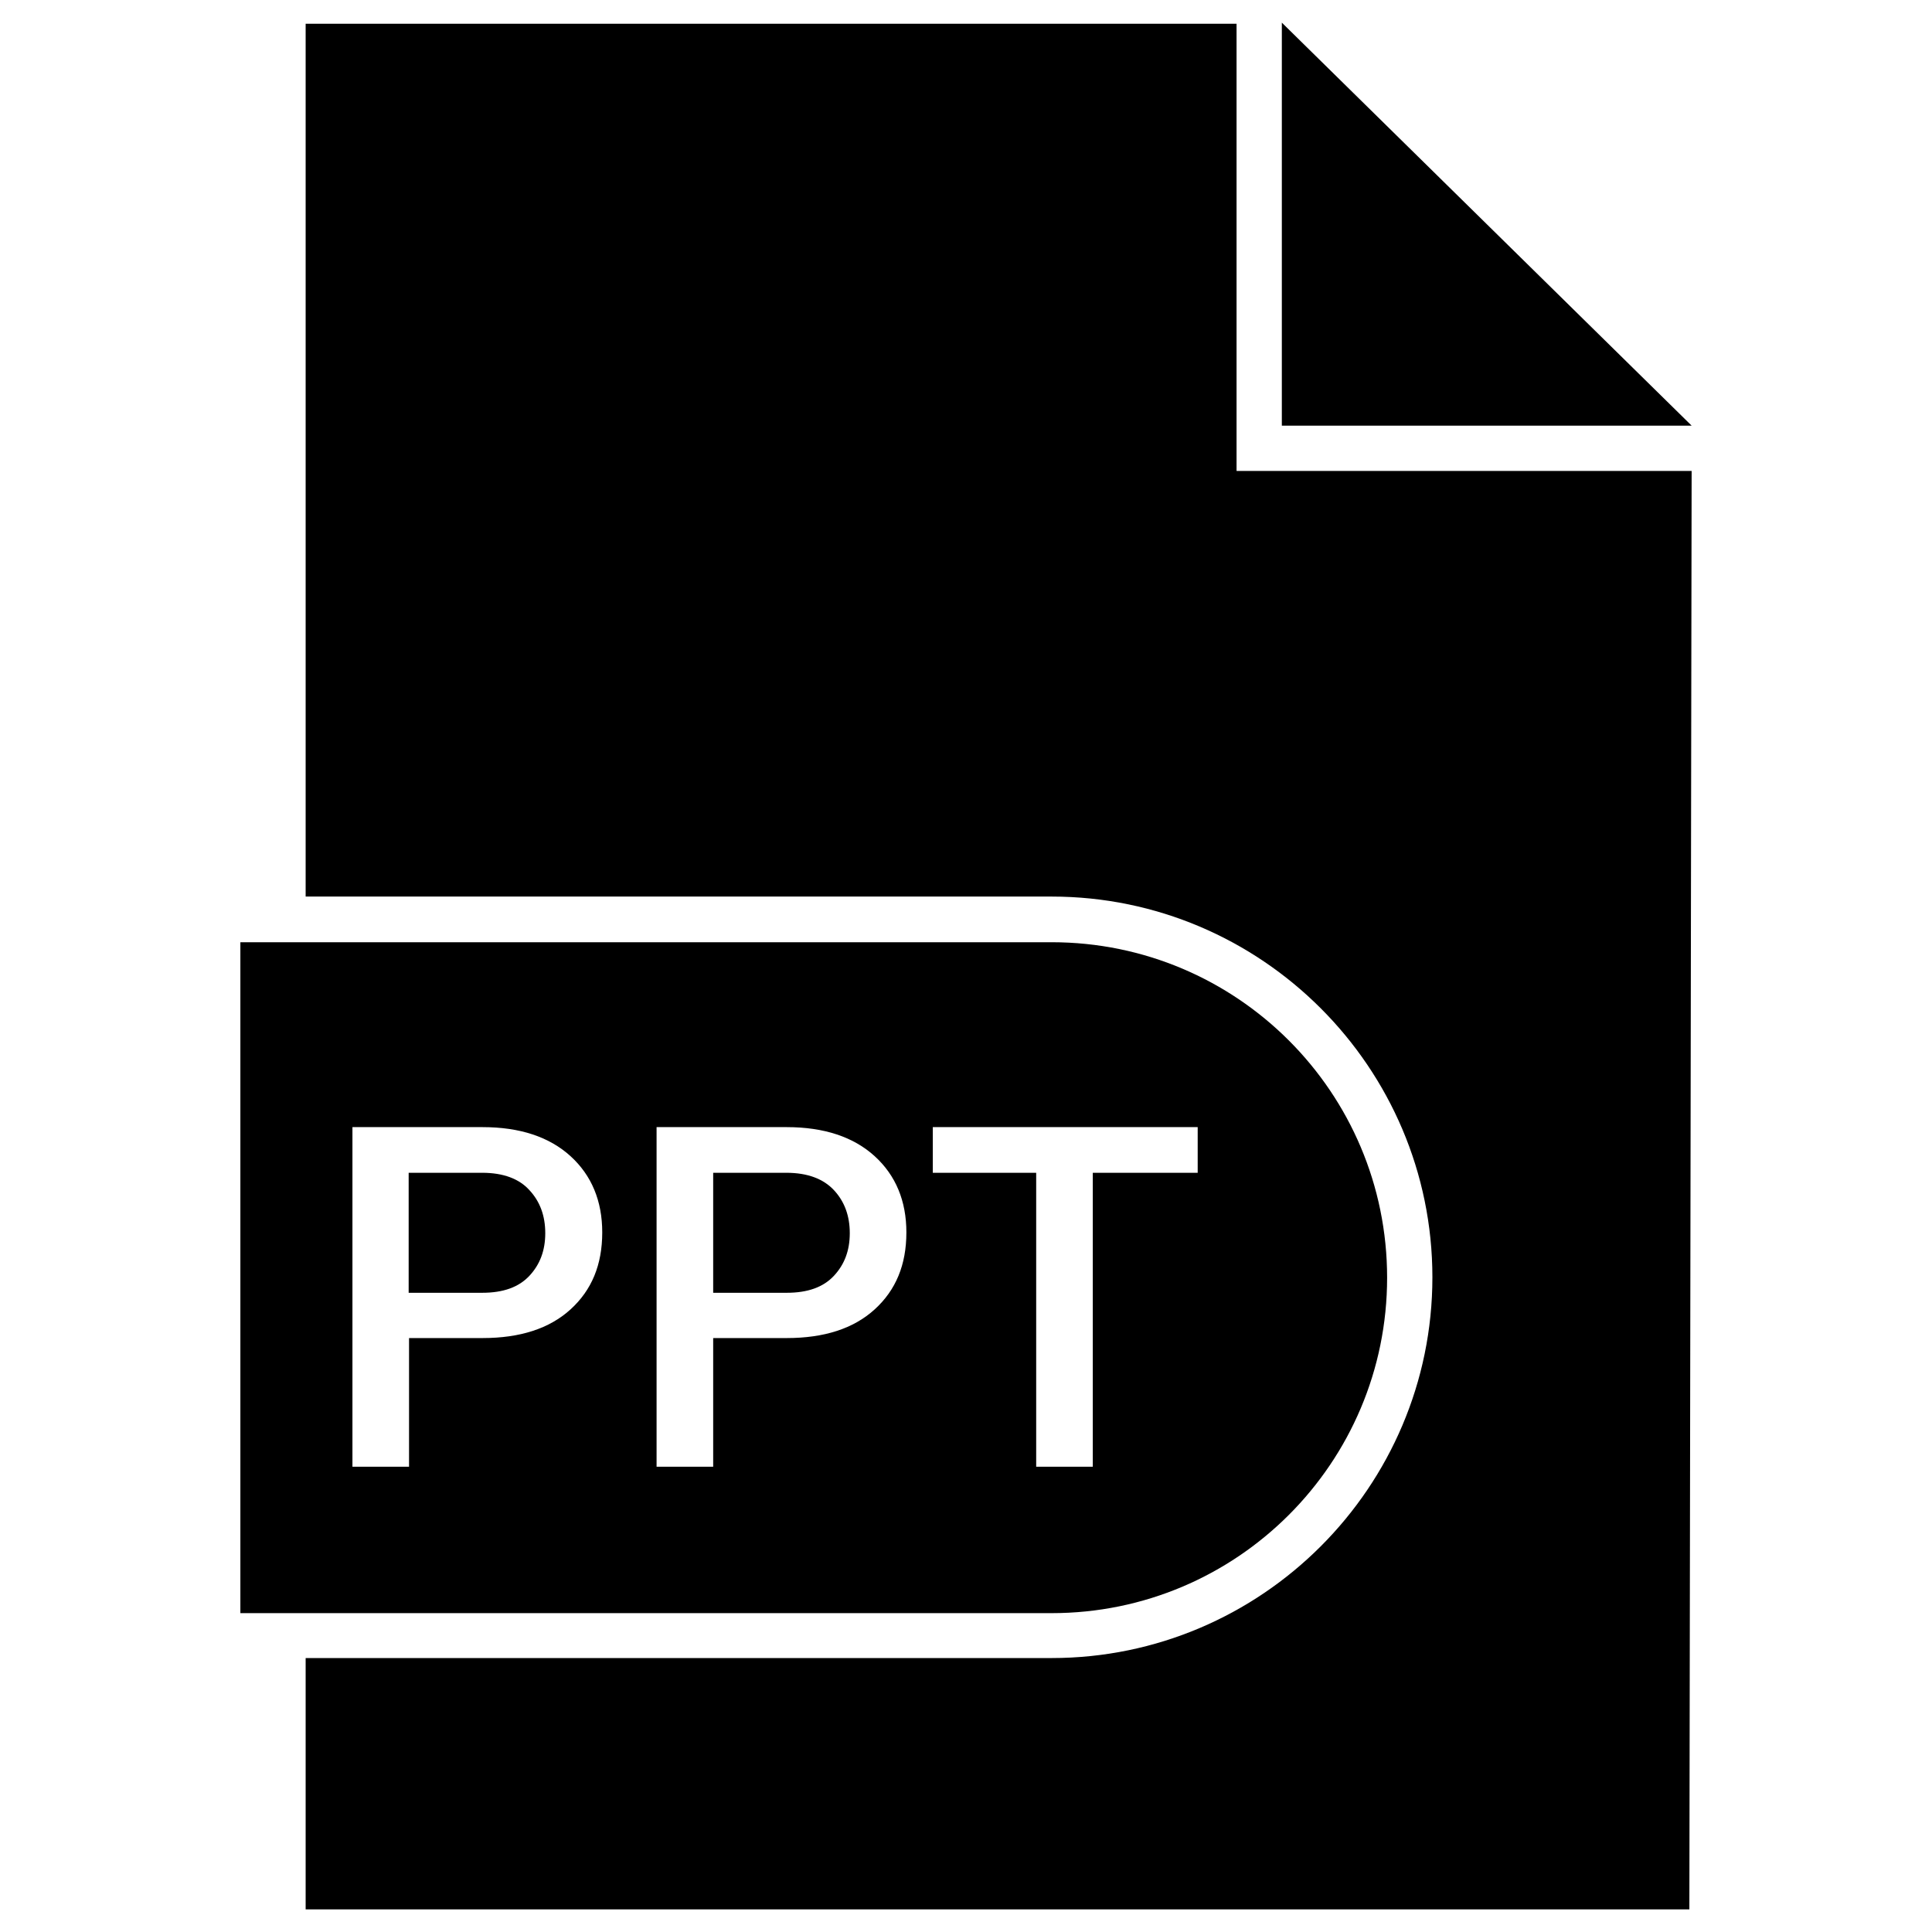 <?xml version="1.0" ?><svg id="Layer_1" style="enable-background:new 0 0 512 512;" version="1.1" viewBox="0 0 512 512" xml:space="preserve" xmlns="http://www.w3.org/2000/svg" xmlns:xlink="http://www.w3.org/1999/xlink"><g id="XMLID_4249_"><polygon id="XMLID_4251_" points="339.7,6 339.7,112.8 448.3,112.8  "/><path d="M208.4,310.8H189v31.8h19.5c5.6,0,9.7-1.5,12.5-4.5c2.8-3,4.2-6.7,4.2-11.3s-1.4-8.4-4.2-11.4   C218.2,312.4,214,310.8,208.4,310.8z" id="XMLID_4270_"/><path d="M367.6,338.6L367.6,338.6c0-49.1-39.8-88.9-88.9-88.9h-215v177.8h215   C327.8,427.5,367.6,387.7,367.6,338.6z M151.2,347c-5.6,5.1-13.4,7.6-23.3,7.6h-19.5v34.1h-15v-90h34.5c9.9,0,17.7,2.6,23.3,7.7   c5.6,5.1,8.4,11.9,8.4,20.2C159.6,335.2,156.8,341.9,151.2,347z M231.8,347c-5.6,5.1-13.4,7.6-23.3,7.6H189v34.1h-15v-90h34.5   c9.9,0,17.7,2.6,23.3,7.7c5.6,5.1,8.4,11.9,8.4,20.2C240.2,335.2,237.4,341.9,231.8,347z M247.2,310.8v-12.1h70.2v12.1h-27.8v77.9   h-15v-77.9H247.2z" id="XMLID_4369_"/><path d="M127.8,310.8h-19.5v31.8h19.5c5.6,0,9.7-1.5,12.5-4.5c2.8-3,4.2-6.7,4.2-11.3s-1.4-8.4-4.2-11.4   C137.6,312.4,133.4,310.8,127.8,310.8z" id="XMLID_4374_"/><path d="M327.7,6.3H81v231.3h197.7c55.6,0,100.9,45.3,100.9,100.9s-45.3,100.9-100.9,100.9H81V506h366.7   l0.6-381.2H327.7V6.3z" id="XMLID_4375_"/></g></svg>